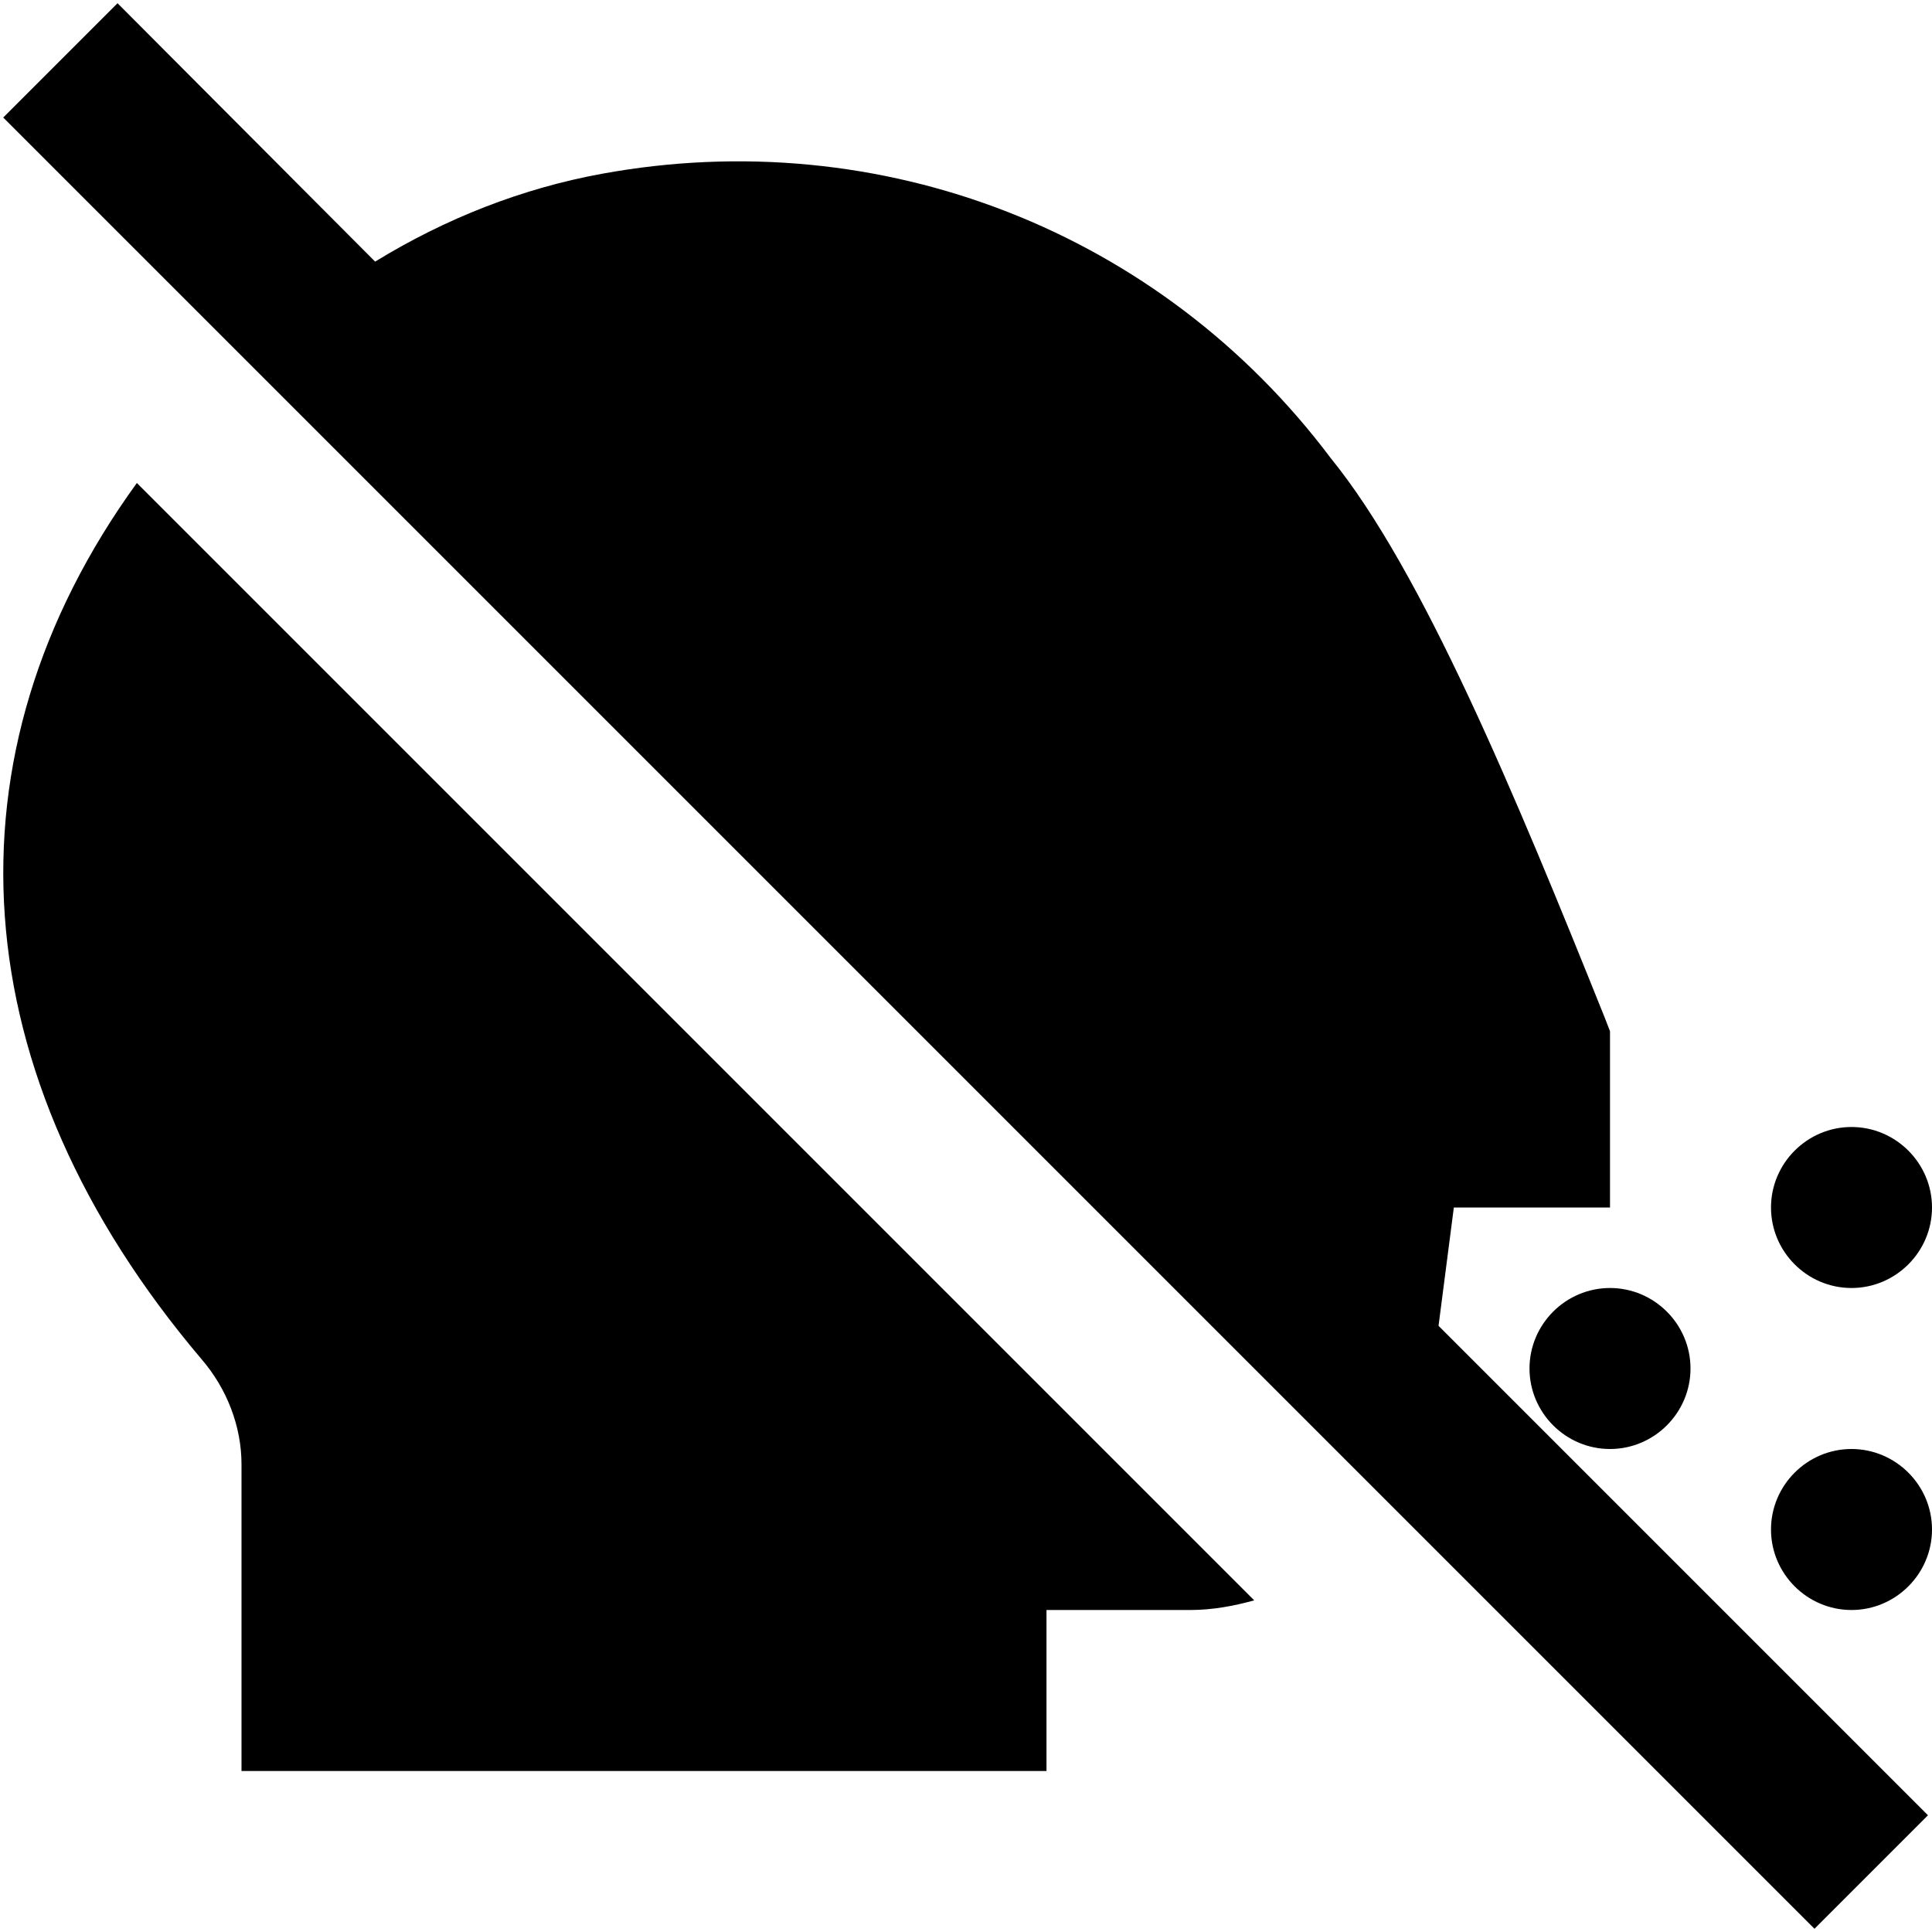 <?xml version="1.0" encoding="UTF-8"?>
<svg xmlns="http://www.w3.org/2000/svg" id="Layer_1" data-name="Layer 1" viewBox="0 0 24 24" width="512" height="512"><path d="M18.07,15h1.93v-2.19l-.07-.18c-1.1-2.74-2.26-5.54-3.4-6.94C14.42,2.88,10.95,1.52,7.47,2.16c-.98,.18-1.93,.55-2.81,1.09L1.46,.04,.04,1.46,22.54,23.96l1.41-1.41-6.08-6.08,.19-1.47Zm1.93,1c.55,0,1,.45,1,1s-.45,1-1,1-1-.45-1-1,.45-1,1-1Zm4,3c0,.55-.45,1-1,1s-1-.45-1-1,.45-1,1-1,1,.45,1,1Zm-2-4c0-.55,.45-1,1-1s1,.45,1,1-.45,1-1,1-1-.45-1-1ZM1.7,6l13.88,13.88c-.25,.07-.52,.12-.79,.12h-1.79v2H3v-3.81c0-.47-.18-.94-.5-1.31C-.49,13.35-.75,9.38,1.7,6Z"/></svg>
